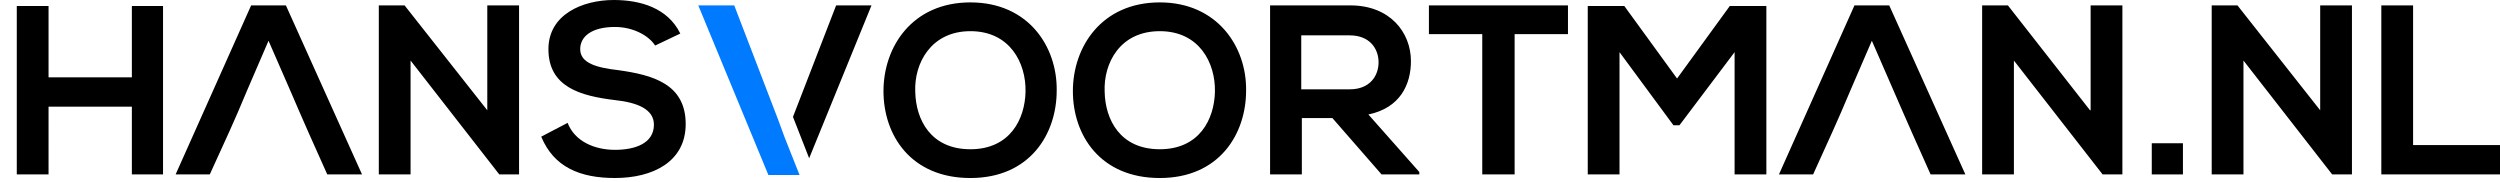 <?xml version="1.0" encoding="utf-8"?>
<!-- Generator: Adobe Illustrator 23.0.2, SVG Export Plug-In . SVG Version: 6.00 Build 0)  -->
<svg version="1.1" id="Layer_1" xmlns="http://www.w3.org/2000/svg" xmlns:xlink="http://www.w3.org/1999/xlink" x="0px" y="0px"
	 viewBox="0 0 417.1 30.3" style="enable-background:new 0 0 417.1 30.3;" xml:space="preserve">
<path class="st0" fill-rule="evenodd" clip-rule="evenodd" fill="#000000" d="M397.3,0.9v28.2h19.8v-4.9h-14.5V0.9H397.3L397.3,0.9z M27.2,29.1V17v-4.2V1H22v11.9h-5.5H8.1V1H2.8v28.1h5.3
	V17.8H22v11.3H27.2L27.2,29.1z M54.6,29.1h5.8L47.7,0.9h-5.8L29.3,29.1h5.7c6.5-14.2,2.8-6.2,9.8-22.3
	C51.6,22.3,48.5,15.5,54.6,29.1L54.6,29.1z M81.3,18.4L67.5,0.9h-4.3v28.2h5.3v-19l14.8,19l0,0h3.3V0.9h-5.3V18.4L81.3,18.4z
	 M113.5,5.6c-2.1-4.3-6.7-5.6-11.1-5.6c-5.2,0-10.9,2.4-10.9,8.2c0,6.3,5.3,7.8,11.1,8.5c3.7,0.4,6.5,1.5,6.5,4.1
	c0,3.1-3.1,4.2-6.5,4.2c-3.4,0-6.7-1.4-7.9-4.5l-4.4,2.3c2.1,5.1,6.5,6.9,12.3,6.9c6.3,0,11.8-2.7,11.8-9c0-6.7-5.5-8.2-11.3-9
	c-3.4-0.4-6.3-1.1-6.3-3.5c0-2.1,1.9-3.7,5.8-3.7c3.1,0,5.7,1.5,6.7,3.1L113.5,5.6L113.5,5.6z M145.4,0.9h-5.9l-7.2,18.6l2.7,6.9
	L145.4,0.9L145.4,0.9z M212.5,0.9h4.7v0c2.7,0,5.4,0,8.1,0c6.6,0,10.1,4.5,10.1,9.3c0,3.9-1.8,7.8-7.1,8.9l8.5,9.6v0.4h-6.3
	l-8.2-9.4h-5.1V21v8.1h-5.3V21v-6.1v-9V0.9h0.2h0.2H212.5L212.5,0.9z M217.1,5.9v9h2h6.1c3.4,0,4.8-2.3,4.8-4.5
	c0-2.3-1.5-4.5-4.8-4.5h-6.1H217.1L217.1,5.9z M348.7,18.4L335,0.9h-4.3v28.2h5.3v-19l14.8,19l0,0h3.3V0.9h-5.3V18.4L348.7,18.4z
	 M322.1,29.1h5.8L315.2,0.9h-5.8l-12.6,28.2h5.7c6.5-14.3,2.8-6.2,9.8-22.3C318.6,21.2,316.6,16.8,322.1,29.1L322.1,29.1z
	 M289.4,29.1h5.3V1h-6.1l-8.8,12.1L271,1h-6.1v28.1h5.3V8.7l9,12.2h1l9.2-12.2V29.1L289.4,29.1z M247.4,29.1h5.3V5.7h8.9V0.9
	c-8.2,0-15,0-23.2,0v4.8h8.9V29.1L247.4,29.1z M161.9,0.4c-9.7,0-14.5,7.4-14.5,14.8c0,7.4,4.6,14.5,14.5,14.5
	c9.9,0,14.4-7.3,14.4-14.6C176.4,7.8,171.6,0.4,161.9,0.4L161.9,0.4z M161.9,5.2c6.6,0,9.3,5.3,9.2,10.1c-0.1,4.6-2.6,9.6-9.2,9.6
	c-6.6,0-9.1-4.9-9.2-9.6C152.5,10.6,155.3,5.2,161.9,5.2L161.9,5.2z M193.5,0.4c-9.7,0-14.5,7.4-14.5,14.8c0,7.4,4.6,14.5,14.5,14.5
	c9.9,0,14.4-7.3,14.4-14.6C208,7.8,203.1,0.4,193.5,0.4L193.5,0.4z M193.5,5.2c6.6,0,9.3,5.3,9.2,10.1c-0.1,4.6-2.6,9.6-9.2,9.6
	c-6.6,0-9.1-4.9-9.2-9.6C184.1,10.6,186.8,5.2,193.5,5.2L193.5,5.2z M387.1,18.4L373.3,0.9H369v28.2h5.3v-19l14.8,19l0,0h3.3V0.9
	h-5.3V18.4z"/>
<polygon class="st1" fill-rule="evenodd" clip-rule="evenodd" fill="#007AFF" points="130.9,22.9 129.8,19.9 122.5,0.9 116.5,0.9 128.2,29.2 133.4,29.2 "/>
<rect x="359" y="23.9" class="st1" width="5.2" height="5.2"/>
</svg>